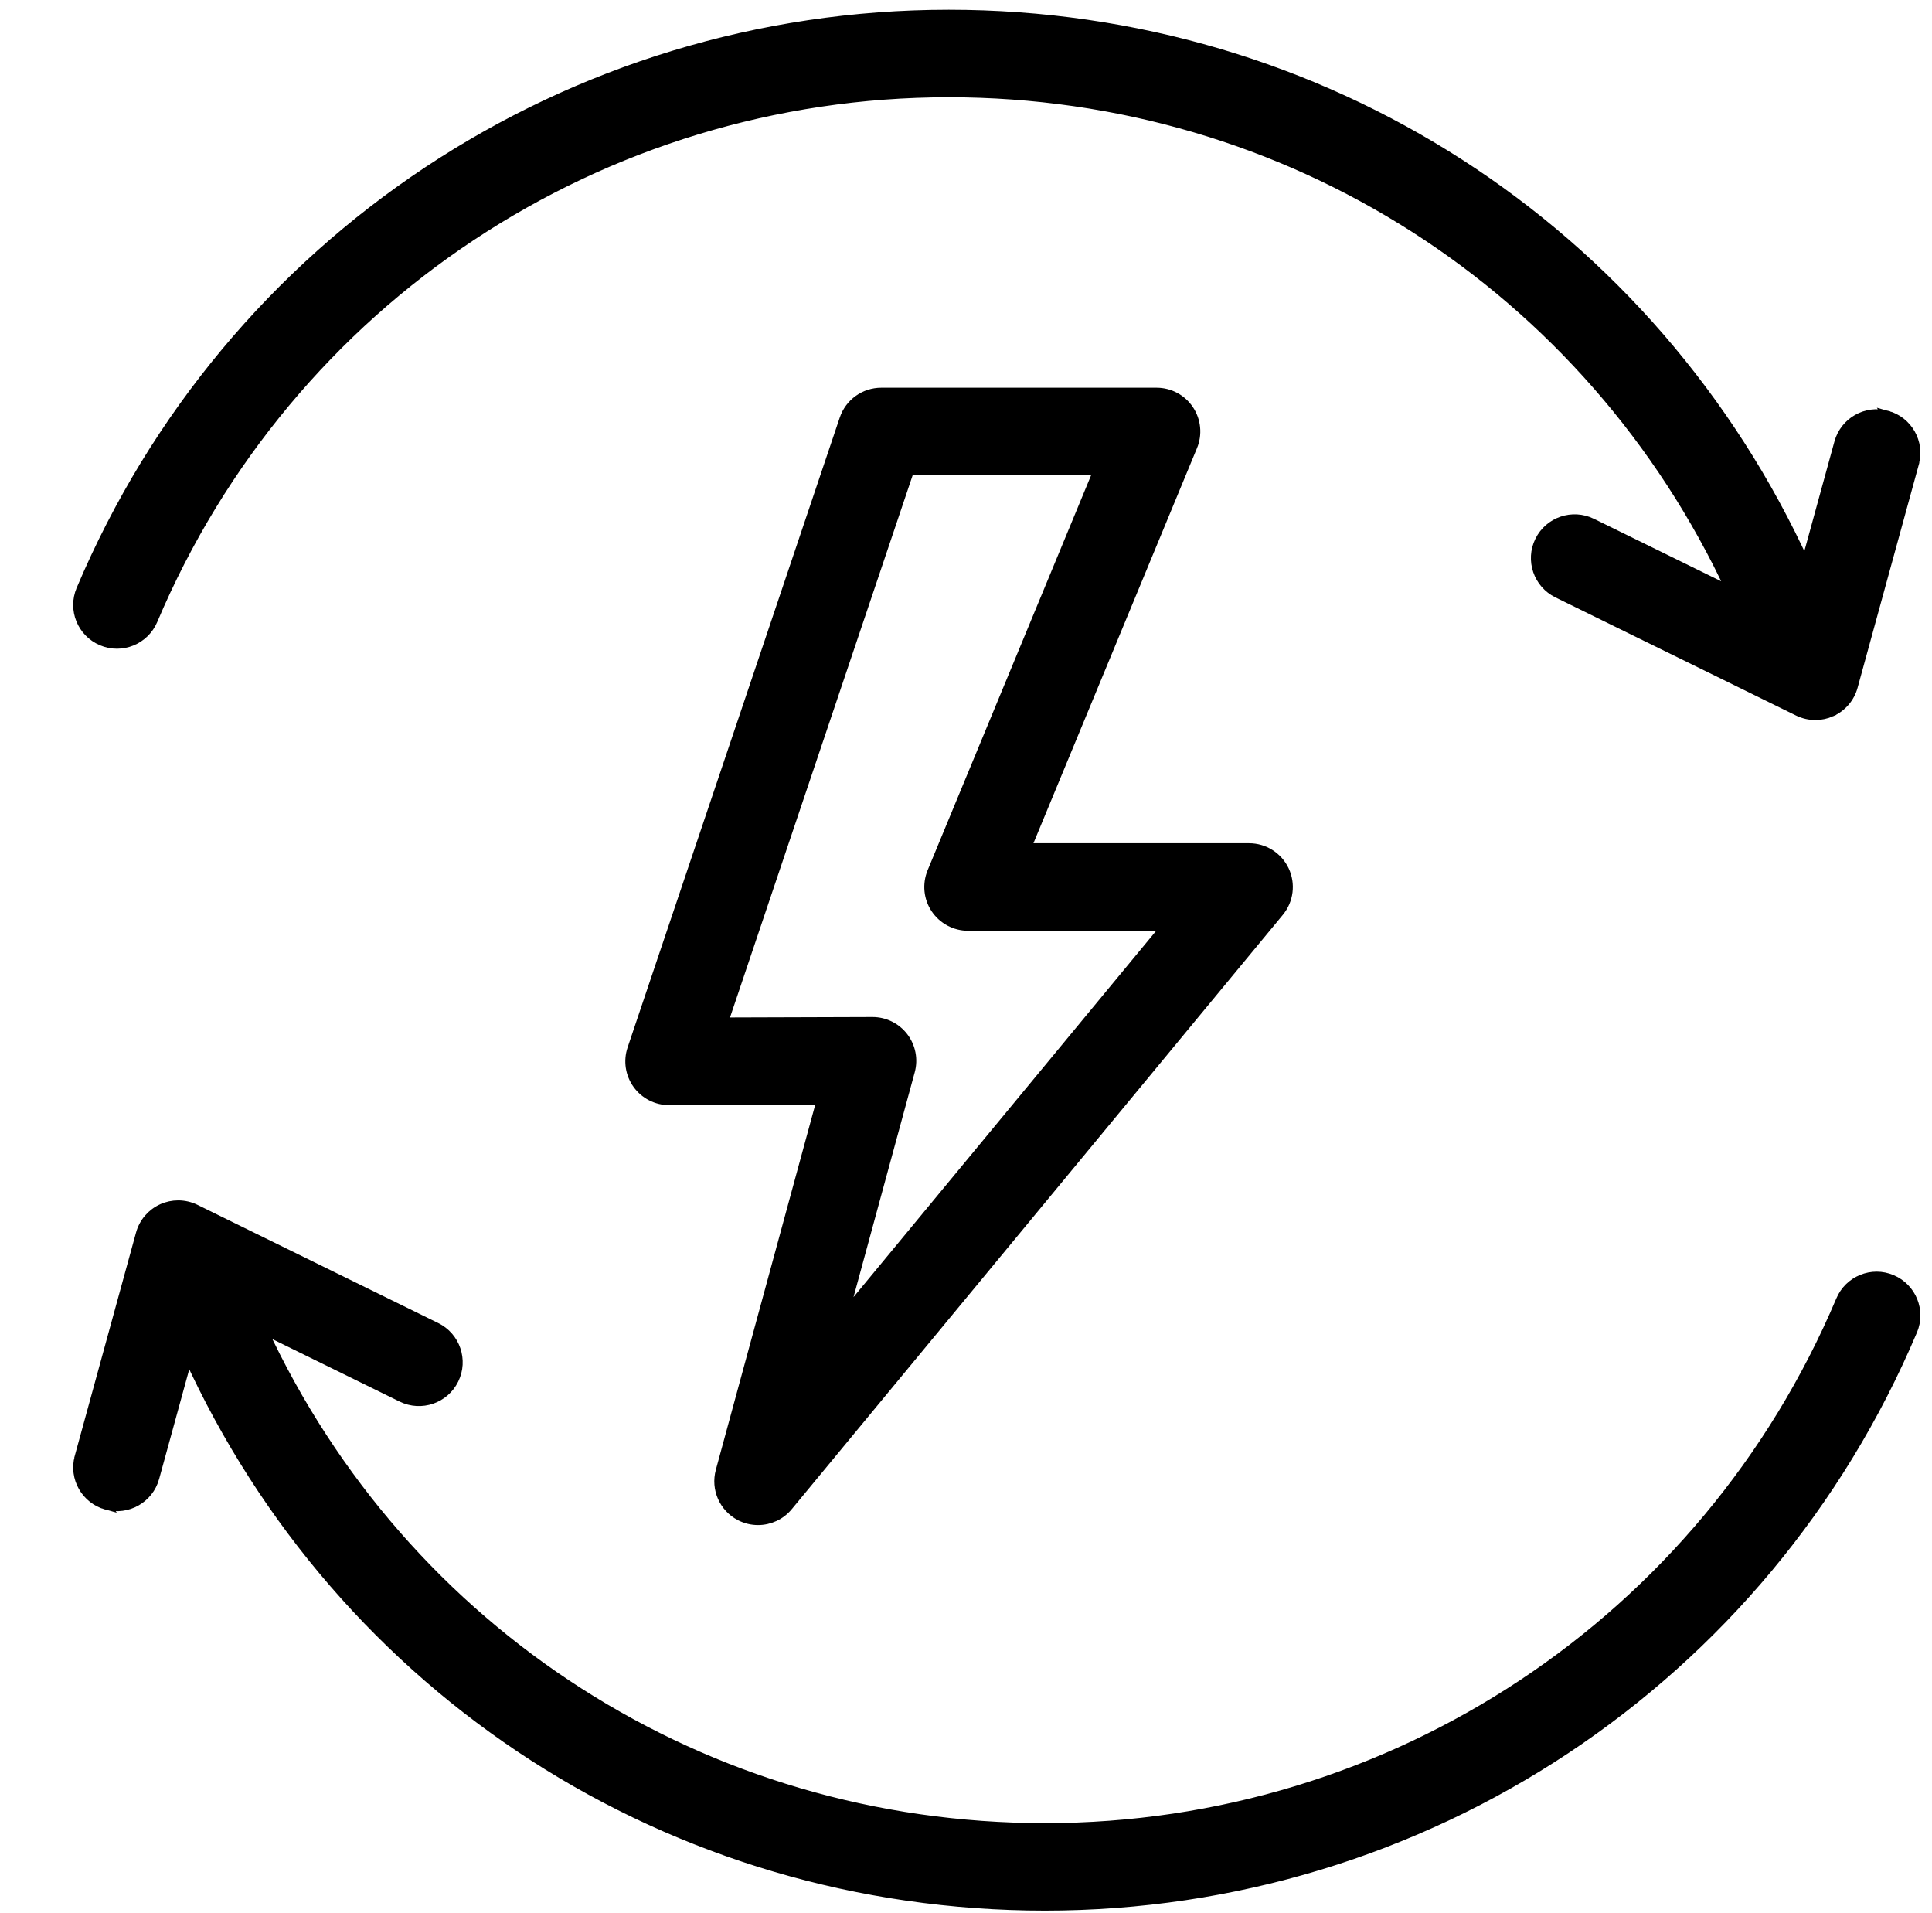 <svg xmlns="http://www.w3.org/2000/svg" fill="none" viewBox="0 0 99 98" height="98" width="99">
<path stroke-width="0.5" stroke="black" fill="black" d="M96.691 21.288L96.691 21.288C97.752 21.578 98.376 22.674 98.084 23.736L96.691 21.288ZM96.691 21.288C95.629 20.997 94.535 21.62 94.243 22.68L94.243 22.68L92.519 28.96C84.682 11.736 67.734 0.75 48.616 0.75C29.181 0.75 11.73 12.317 4.157 30.217L4.157 30.218C3.73 31.23 4.202 32.398 5.216 32.827C6.231 33.26 7.4 32.78 7.827 31.769C14.774 15.344 30.784 4.733 48.616 4.733C66.042 4.733 81.479 14.695 88.73 30.32L81.567 26.804L81.566 26.803C80.578 26.322 79.386 26.726 78.901 27.714C78.416 28.702 78.824 29.895 79.811 30.38C79.811 30.38 79.811 30.38 79.811 30.38L92.147 36.436L92.148 36.436C92.424 36.571 92.725 36.639 93.025 36.639C93.304 36.639 93.582 36.58 93.843 36.464L93.843 36.463C94.383 36.219 94.788 35.747 94.945 35.174C94.945 35.174 94.945 35.174 94.945 35.174L98.084 23.736L96.691 21.288Z"></path>
<path stroke-width="0.5" stroke="black" fill="black" d="M5.465 77.101L5.465 77.101C4.404 76.81 3.78 75.715 4.072 74.653L5.465 77.101ZM5.465 77.101C6.527 77.392 7.621 76.769 7.913 75.709L7.913 75.708L9.637 69.429C17.474 86.653 34.422 97.639 53.541 97.639C72.975 97.639 90.426 86.072 97.999 68.171L97.999 68.171C98.426 67.159 97.954 65.991 96.94 65.562C95.925 65.128 94.757 65.609 94.329 66.62C87.382 83.045 71.372 93.656 53.541 93.656C36.114 93.656 20.678 83.694 13.427 68.069L20.59 71.585L20.59 71.585C21.578 72.067 22.771 71.663 23.256 70.674C23.74 69.687 23.333 68.493 22.345 68.009C22.345 68.009 22.345 68.009 22.345 68.009L10.009 61.953L10.009 61.953C9.732 61.818 9.431 61.75 9.131 61.75C8.853 61.75 8.574 61.808 8.314 61.925L8.313 61.925C7.773 62.17 7.368 62.642 7.211 63.214C7.211 63.214 7.211 63.215 7.211 63.215L4.072 74.653L5.465 77.101Z"></path>
<path stroke-width="0.5" stroke="black" fill="black" d="M43.269 21.469L43.269 21.469L32.397 53.743L32.397 53.743C32.192 54.351 32.293 55.022 32.669 55.543L32.669 55.543C33.043 56.062 33.643 56.37 34.285 56.37H34.285H34.285H34.285H34.285H34.285H34.285H34.285H34.285H34.285H34.285H34.285H34.285H34.285H34.285H34.285H34.285H34.285H34.285H34.285H34.285H34.285H34.285H34.285H34.285H34.286H34.286H34.286H34.286H34.286H34.286H34.286H34.286H34.286H34.286H34.286H34.286H34.286H34.286H34.286H34.286H34.286H34.286H34.286H34.286H34.286H34.286H34.286H34.286H34.286H34.286H34.286H34.286H34.286H34.287H34.287H34.287H34.287H34.287H34.287H34.287H34.287H34.287H34.287H34.287H34.287H34.287H34.287H34.287H34.287H34.287H34.287H34.287H34.287H34.287H34.287H34.287H34.287H34.287H34.287H34.287H34.287H34.287H34.288H34.288H34.288H34.288H34.288H34.288H34.288H34.288H34.288H34.288H34.288H34.288H34.288H34.288H34.288H34.288H34.288H34.288H34.288H34.288H34.288H34.288H34.288H34.288H34.288H34.288H34.288H34.288H34.288H34.288H34.288H34.288H34.288H34.288H34.288H34.288H34.289H34.289H34.289H34.289H34.289H34.289H34.289H34.289H34.289H34.289H34.289H34.289H34.289H34.289H34.289H34.289H34.289H34.289H34.289H34.289H34.289H34.289H34.289H34.289H34.289H34.289H34.289H34.289H34.289H34.29H34.29H34.29H34.29H34.29H34.29H34.29H34.29H34.29H34.29H34.29H34.29H34.29H34.29H34.29H34.29H34.29H34.29H34.29H34.29H34.29H34.29H34.29H34.291L42.102 56.346L36.922 75.37C36.922 75.37 36.922 75.37 36.922 75.37C36.676 76.276 37.095 77.229 37.927 77.662L37.928 77.662C38.22 77.813 38.533 77.885 38.843 77.885C39.422 77.885 39.989 77.633 40.378 77.163L40.378 77.162L65.542 46.712L65.542 46.712C66.033 46.117 66.136 45.293 65.808 44.595L65.808 44.595C65.479 43.898 64.778 43.452 64.007 43.452H52.582L61.104 22.867C61.105 22.867 61.105 22.867 61.105 22.867C61.359 22.252 61.29 21.551 60.921 20.999C60.552 20.445 59.931 20.114 59.266 20.114H45.157C44.302 20.114 43.542 20.659 43.269 21.469ZM47.764 44.682L47.764 44.683C47.511 45.297 47.578 45.998 47.949 46.551C48.319 47.102 48.939 47.436 49.604 47.436H59.778L43.191 67.507L46.632 54.871L46.632 54.871C46.795 54.271 46.669 53.629 46.291 53.136L46.291 53.136C45.914 52.644 45.33 52.356 44.711 52.356H44.711H44.711H44.711H44.711H44.711H44.711H44.711H44.711H44.711H44.711H44.711H44.711H44.711H44.711H44.711H44.711H44.711H44.711H44.711H44.71H44.71H44.71H44.71H44.71H44.71H44.71H44.71H44.71H44.71H44.71H44.71H44.71H44.71H44.71H44.71H44.71H44.71H44.71H44.71H44.71H44.71H44.71H44.71H44.71H44.71H44.71H44.71H44.71H44.71H44.71H44.71H44.71H44.71H44.71H44.71H44.71H44.71H44.709H44.709H44.709H44.709H44.709H44.709H44.709H44.709H44.709H44.709H44.709H44.709H44.709H44.709H44.709H44.709H44.709H44.709H44.709H44.709H44.709H44.709H44.709H44.709H44.709H44.709H44.709H44.709H44.709H44.709H44.709H44.709H44.709H44.709H44.709H44.709H44.709H44.709H44.709H44.709H44.709H44.709H44.709H44.709H44.709H44.709H44.709H44.709H44.709H44.709H44.709H44.709H44.708H44.708H44.708H44.708H44.708H44.708H44.708H44.708H44.708H44.708H44.708H44.708H44.708H44.708H44.708H44.708H44.708H44.708H44.708H44.708H44.708H44.708H44.708H44.708H44.708H44.708H44.708H44.708H44.708H44.708H44.708H44.708H44.708H44.708H44.708H44.708H44.708H44.708H44.708H44.708H44.708H44.708H44.708H44.708H44.708H44.708H44.708H44.708H44.707H44.707H44.707H44.707H44.707H44.707H44.707H44.707H44.707H44.707H44.707H44.707H44.707H44.707H44.707H44.707H44.707H44.707H44.707H44.707H44.707H44.707H44.707H44.707H44.707H44.707H44.707H44.707H44.707H44.707H44.707H44.707H44.707H44.707H44.707H44.707H44.707H44.707H44.707H44.707H44.707H44.707H44.706H44.706H44.706H44.706H44.706H44.706H44.706H44.706H44.706H44.706H44.706H44.706H44.706H44.706H44.706H44.706H44.706H44.706H44.706H44.706H44.706H44.706H44.706H44.706H44.706H44.706H44.706H44.706H44.706H44.706H44.706H44.706H44.706H44.706H44.706H44.706H44.706H44.706H44.706H44.706H44.706H44.706H44.706H44.706H44.706H44.706H44.705H44.705H44.705H44.705H44.705H44.705H44.705H44.705H44.705H44.705L44.705 52.356L44.704 52.356L37.059 52.38L46.588 24.096H56.286L47.764 44.682Z"></path>
</svg>
